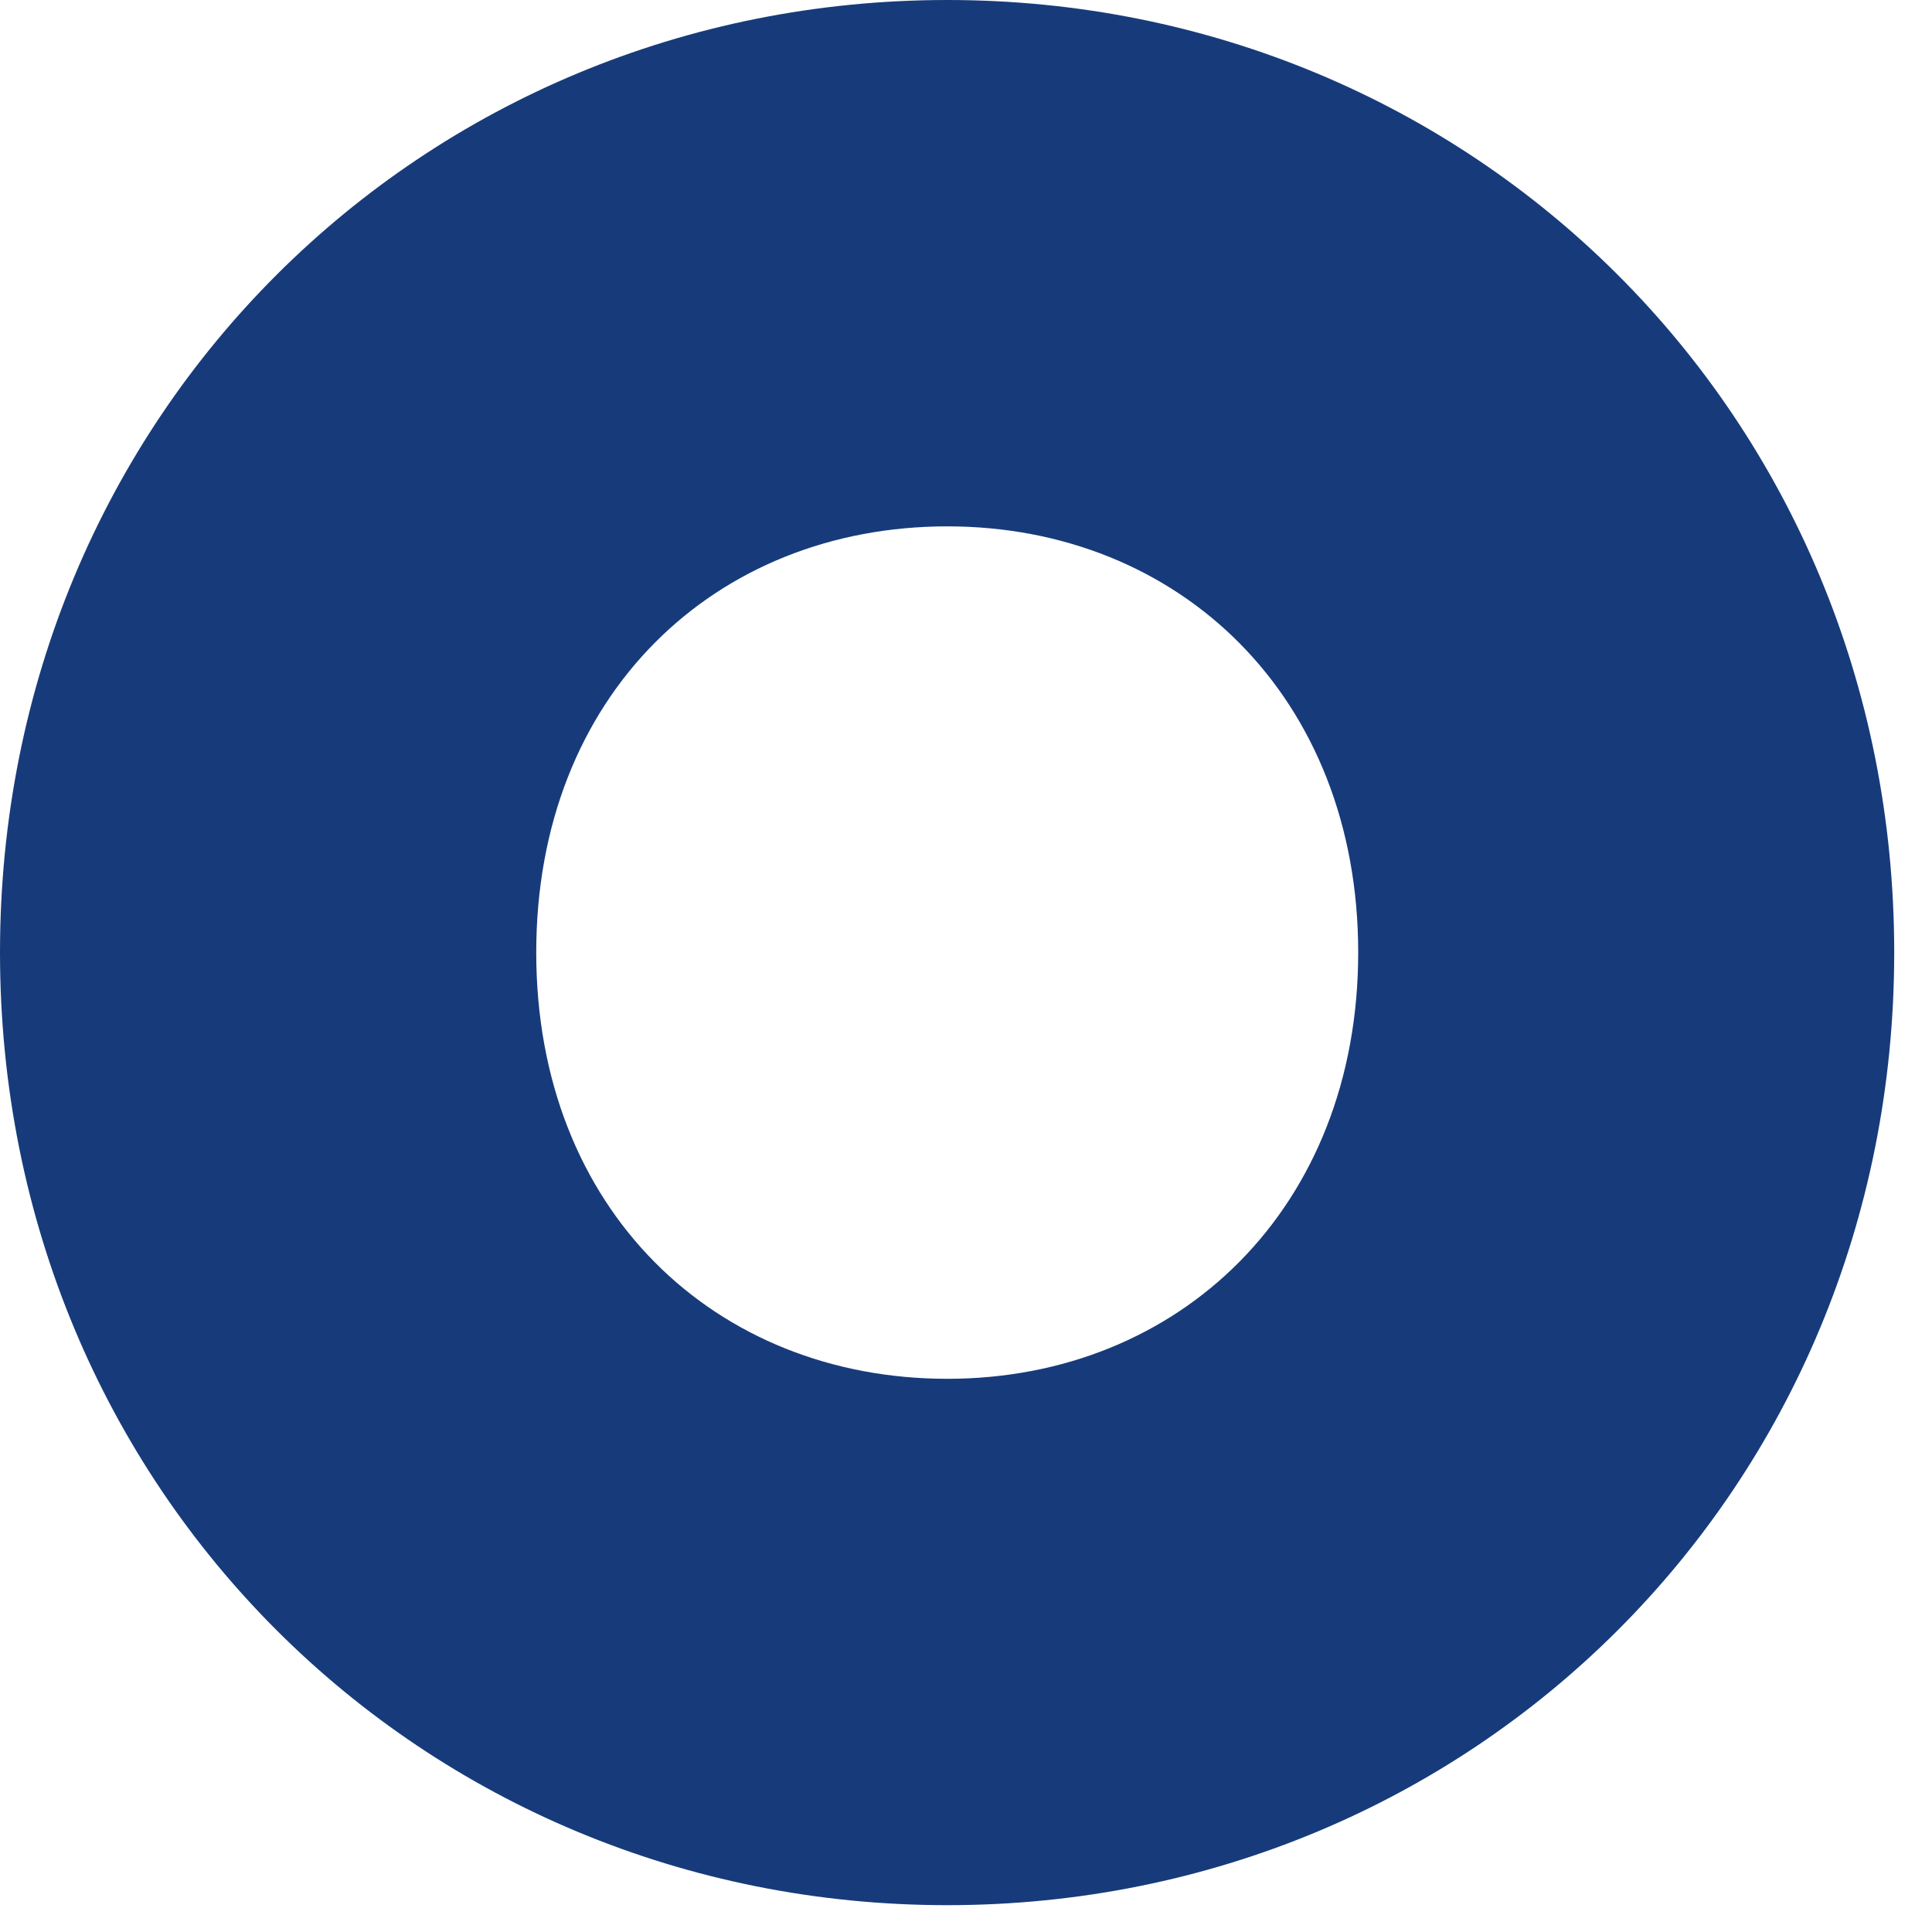 <?xml version="1.0" encoding="utf-8"?>
<svg xmlns="http://www.w3.org/2000/svg" fill="none" height="100%" overflow="visible" preserveAspectRatio="none" style="display: block;" viewBox="0 0 9 9" width="100%">
<path d="M0 4.437C0 1.932 1.968 0 4.413 0C6.857 0 8.824 1.932 8.824 4.437C8.824 6.942 6.857 8.875 4.413 8.875C1.968 8.875 0 6.942 0 4.437ZM6.327 4.437C6.327 3.245 5.494 2.452 4.413 2.452C3.331 2.452 2.498 3.238 2.498 4.437C2.498 5.636 3.331 6.423 4.413 6.423C5.494 6.423 6.327 5.627 6.327 4.437Z" fill="#173B7A" id="Vector"/>
</svg>